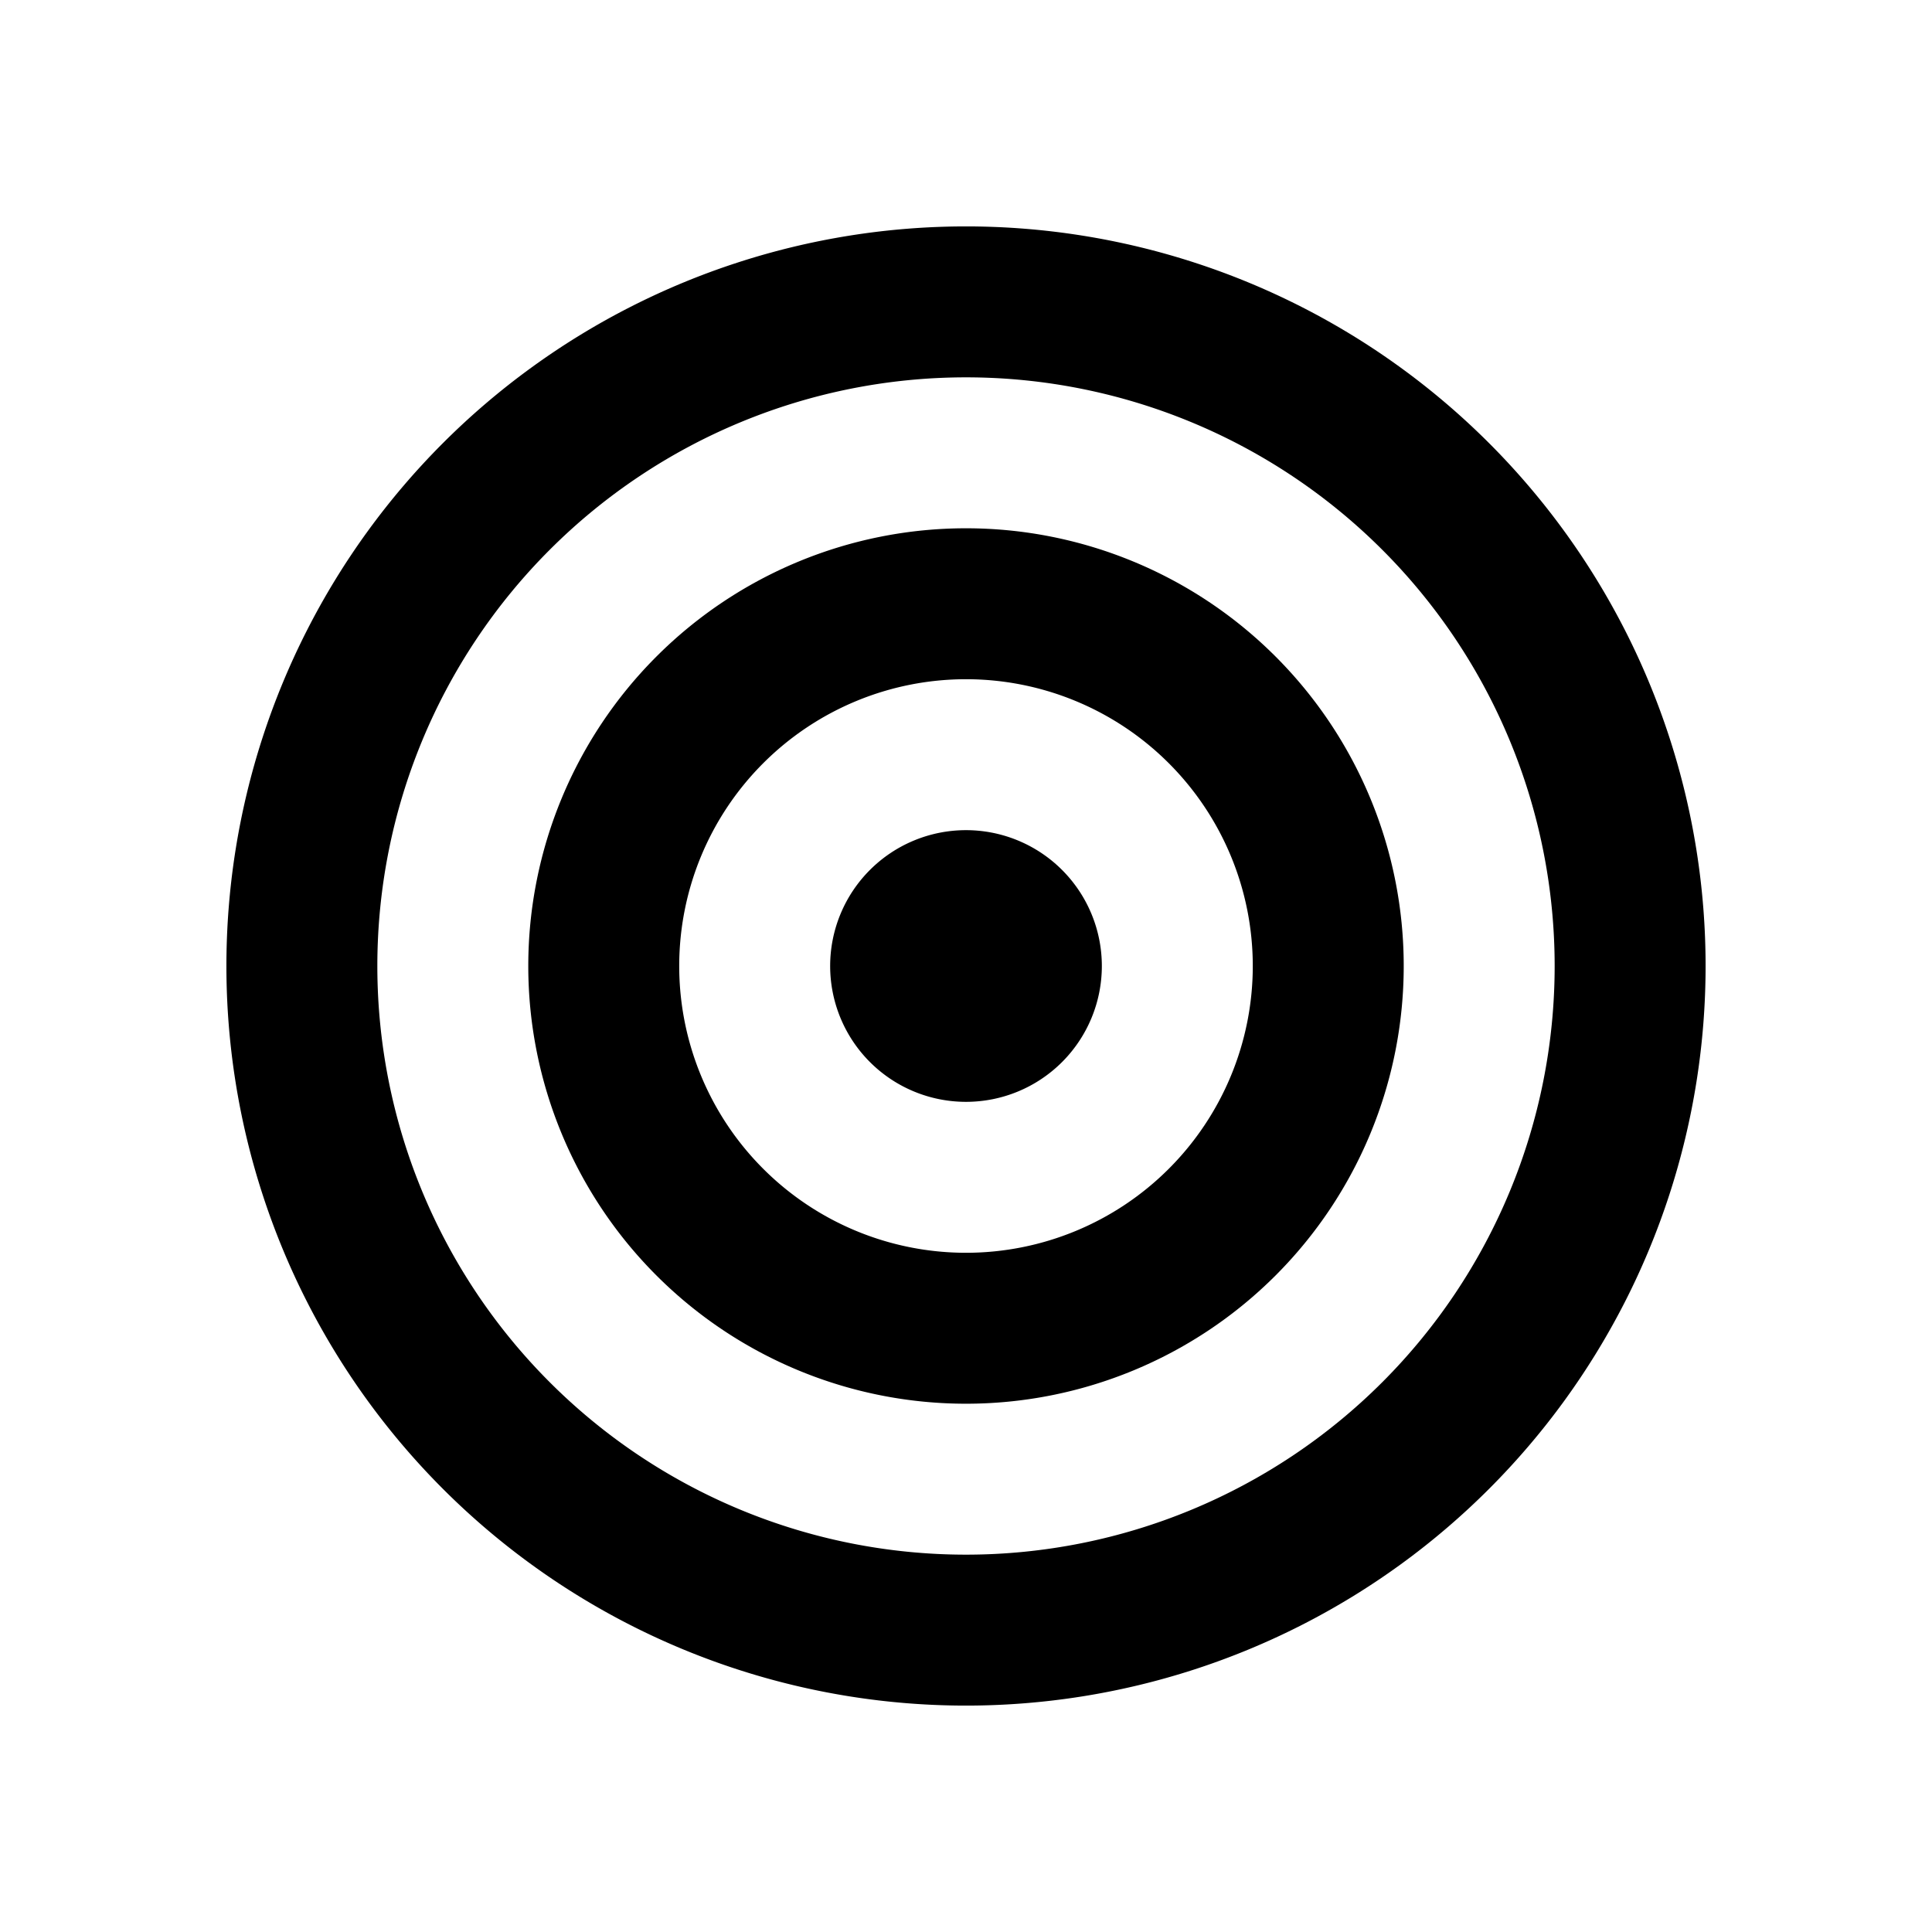 <svg width="32" height="32" viewBox="0 0 32 32" xmlns="http://www.w3.org/2000/svg"><path d="M16 13.75a2.25 2.25 0 1 0 0 4.5 2.25 2.25 0 0 0 0-4.5Z"/><path d="M16 8.75a7.25 7.25 0 1 0 0 14.5 7.25 7.25 0 0 0 0-14.5ZM11.25 16a4.75 4.75 0 1 1 9.5 0 4.75 4.75 0 0 1-9.5 0Z"/><path d="M16 3.75a12.25 12.25 0 1 0 0 24.5 12.25 12.25 0 0 0 0-24.5ZM6.25 16a9.75 9.75 0 1 1 19.5 0 9.75 9.75 0 0 1-19.5 0Z"/></svg>